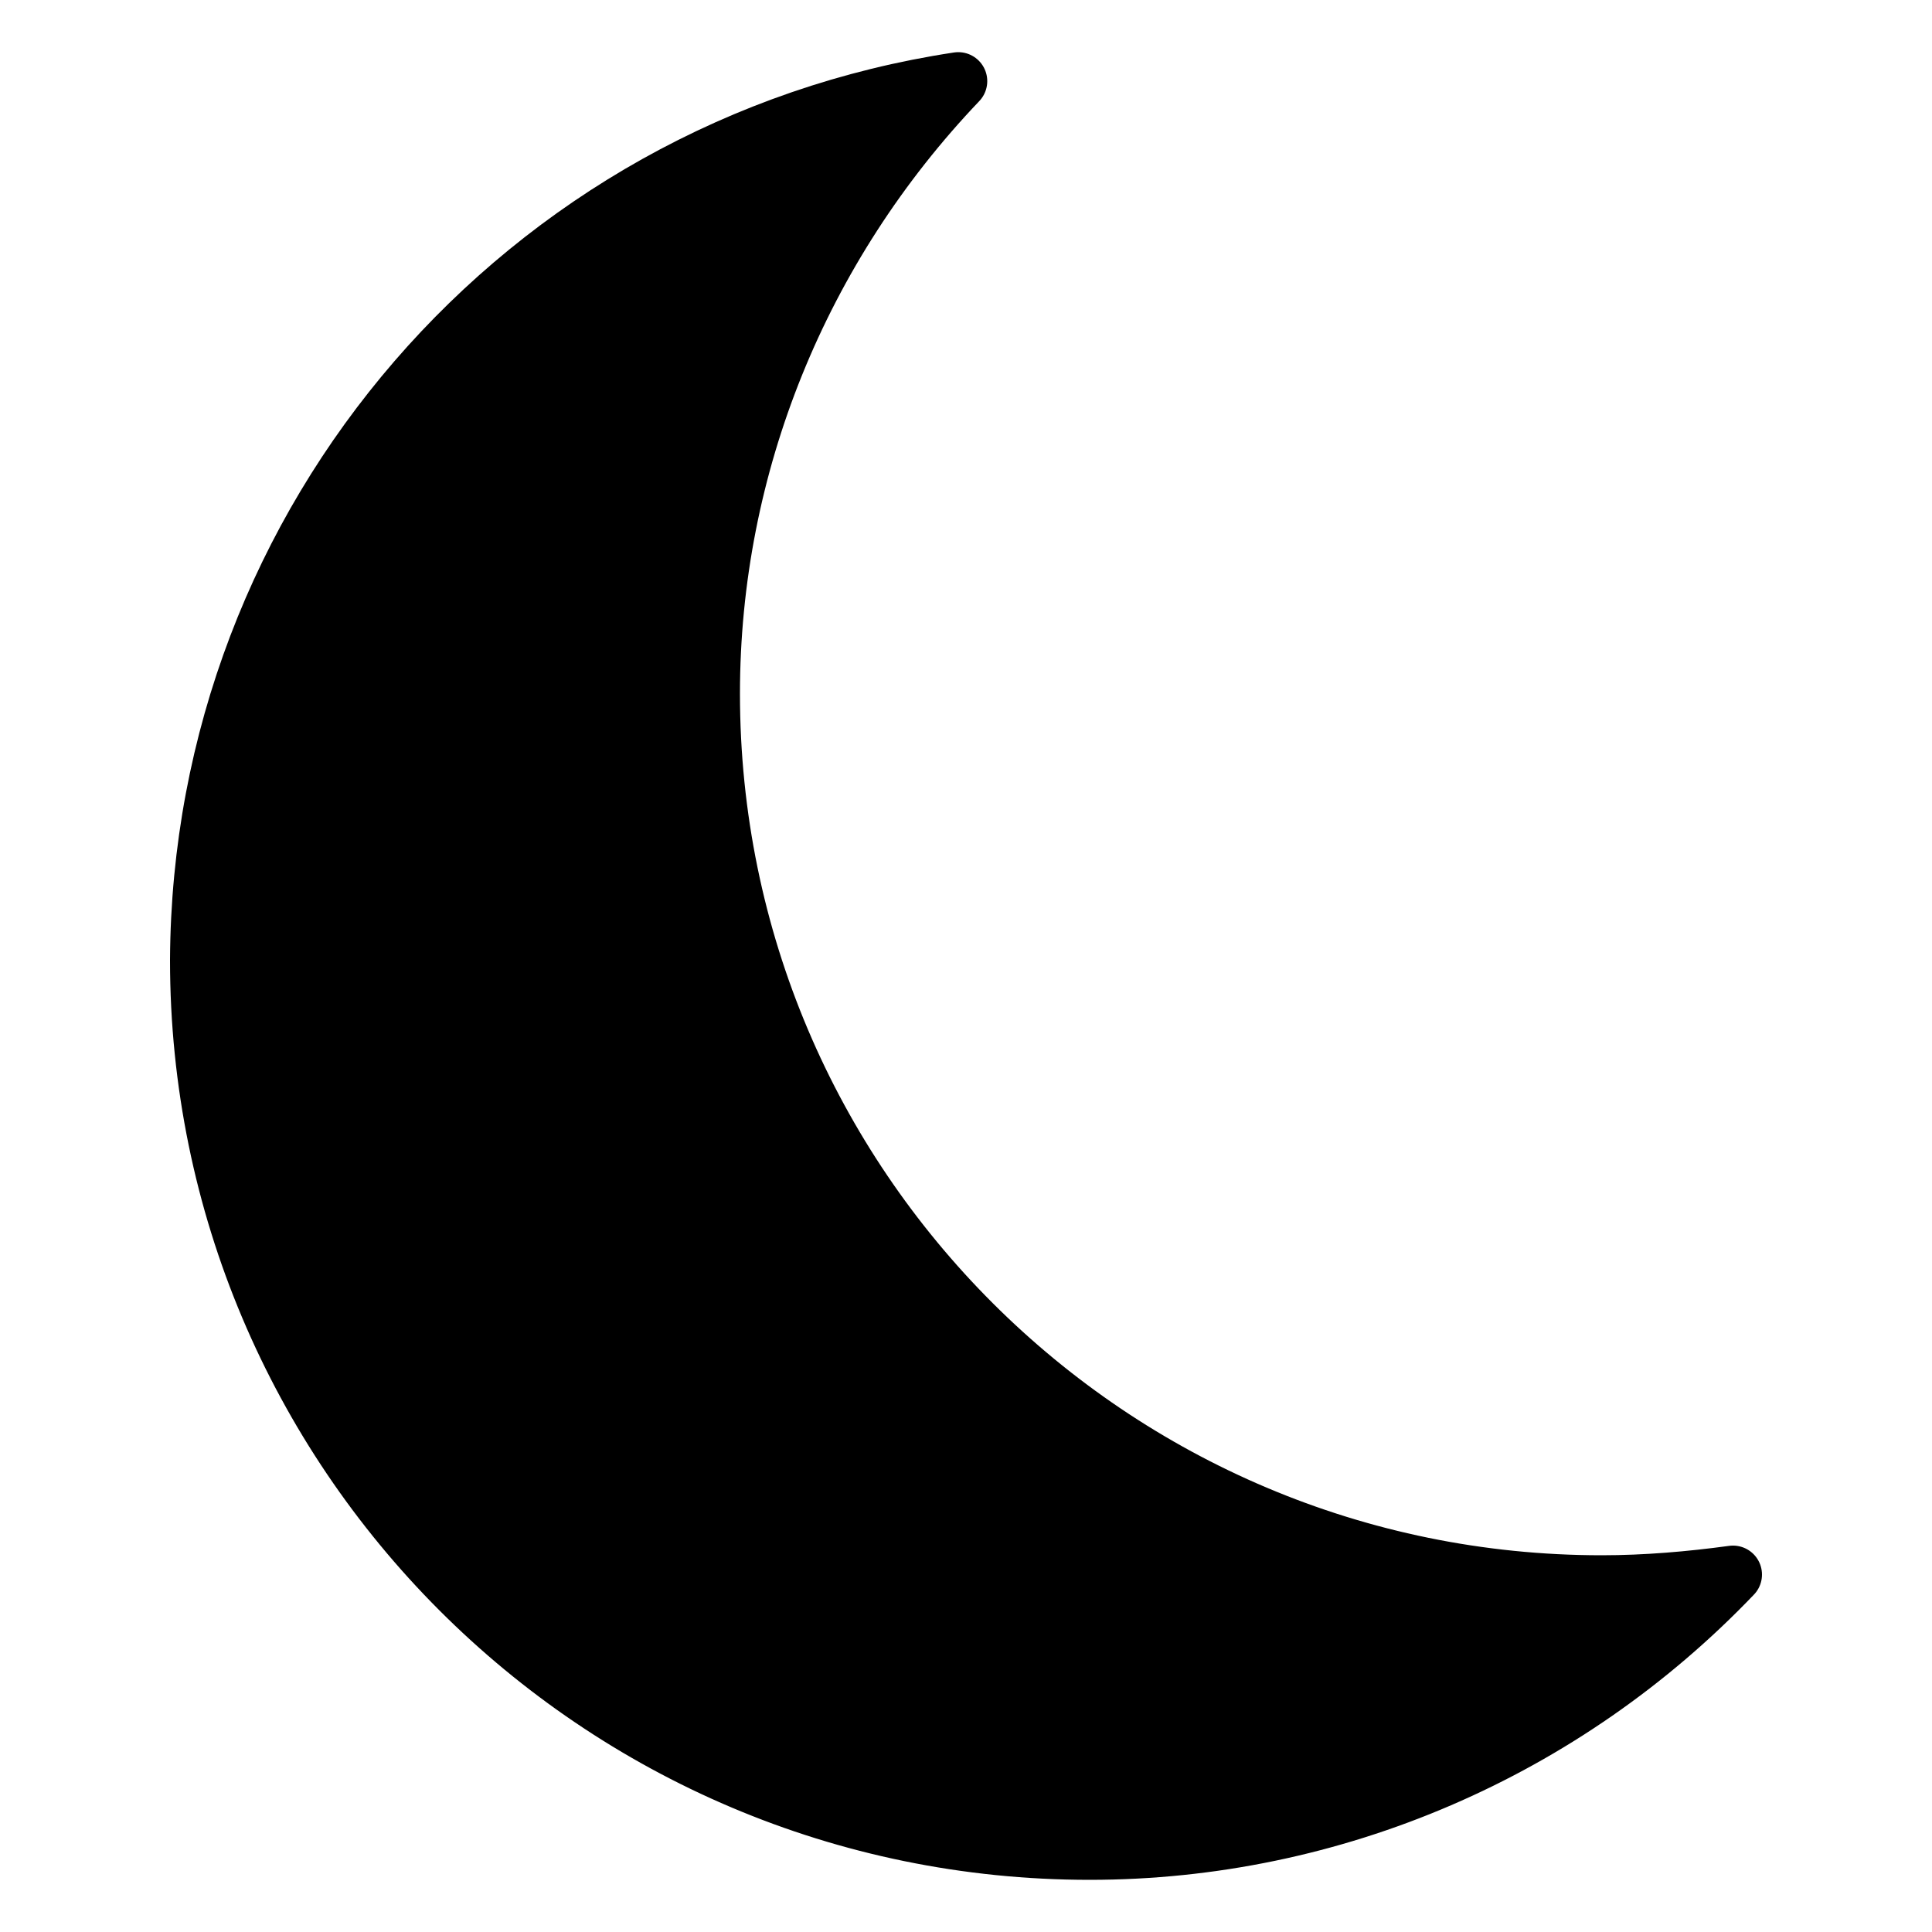 <svg xmlns="http://www.w3.org/2000/svg" viewBox="0 0 100 100" xmlns:v="https://vecta.io/nano"><path d="M49.6 4.2C27.1 7.6 10.4 26.9 10.3 49.7c0 25.4 20.6 46.1 46.1 46.1 12.6 0 24.6-5.2 33.3-14.3-2.2.3-4.5.5-6.8.5-25.4 0-46.1-20.6-46.1-46.1 0-11.8 4.6-23.1 12.8-31.7z" stroke="#000" stroke-width="3" stroke-linejoin="round"/></svg>